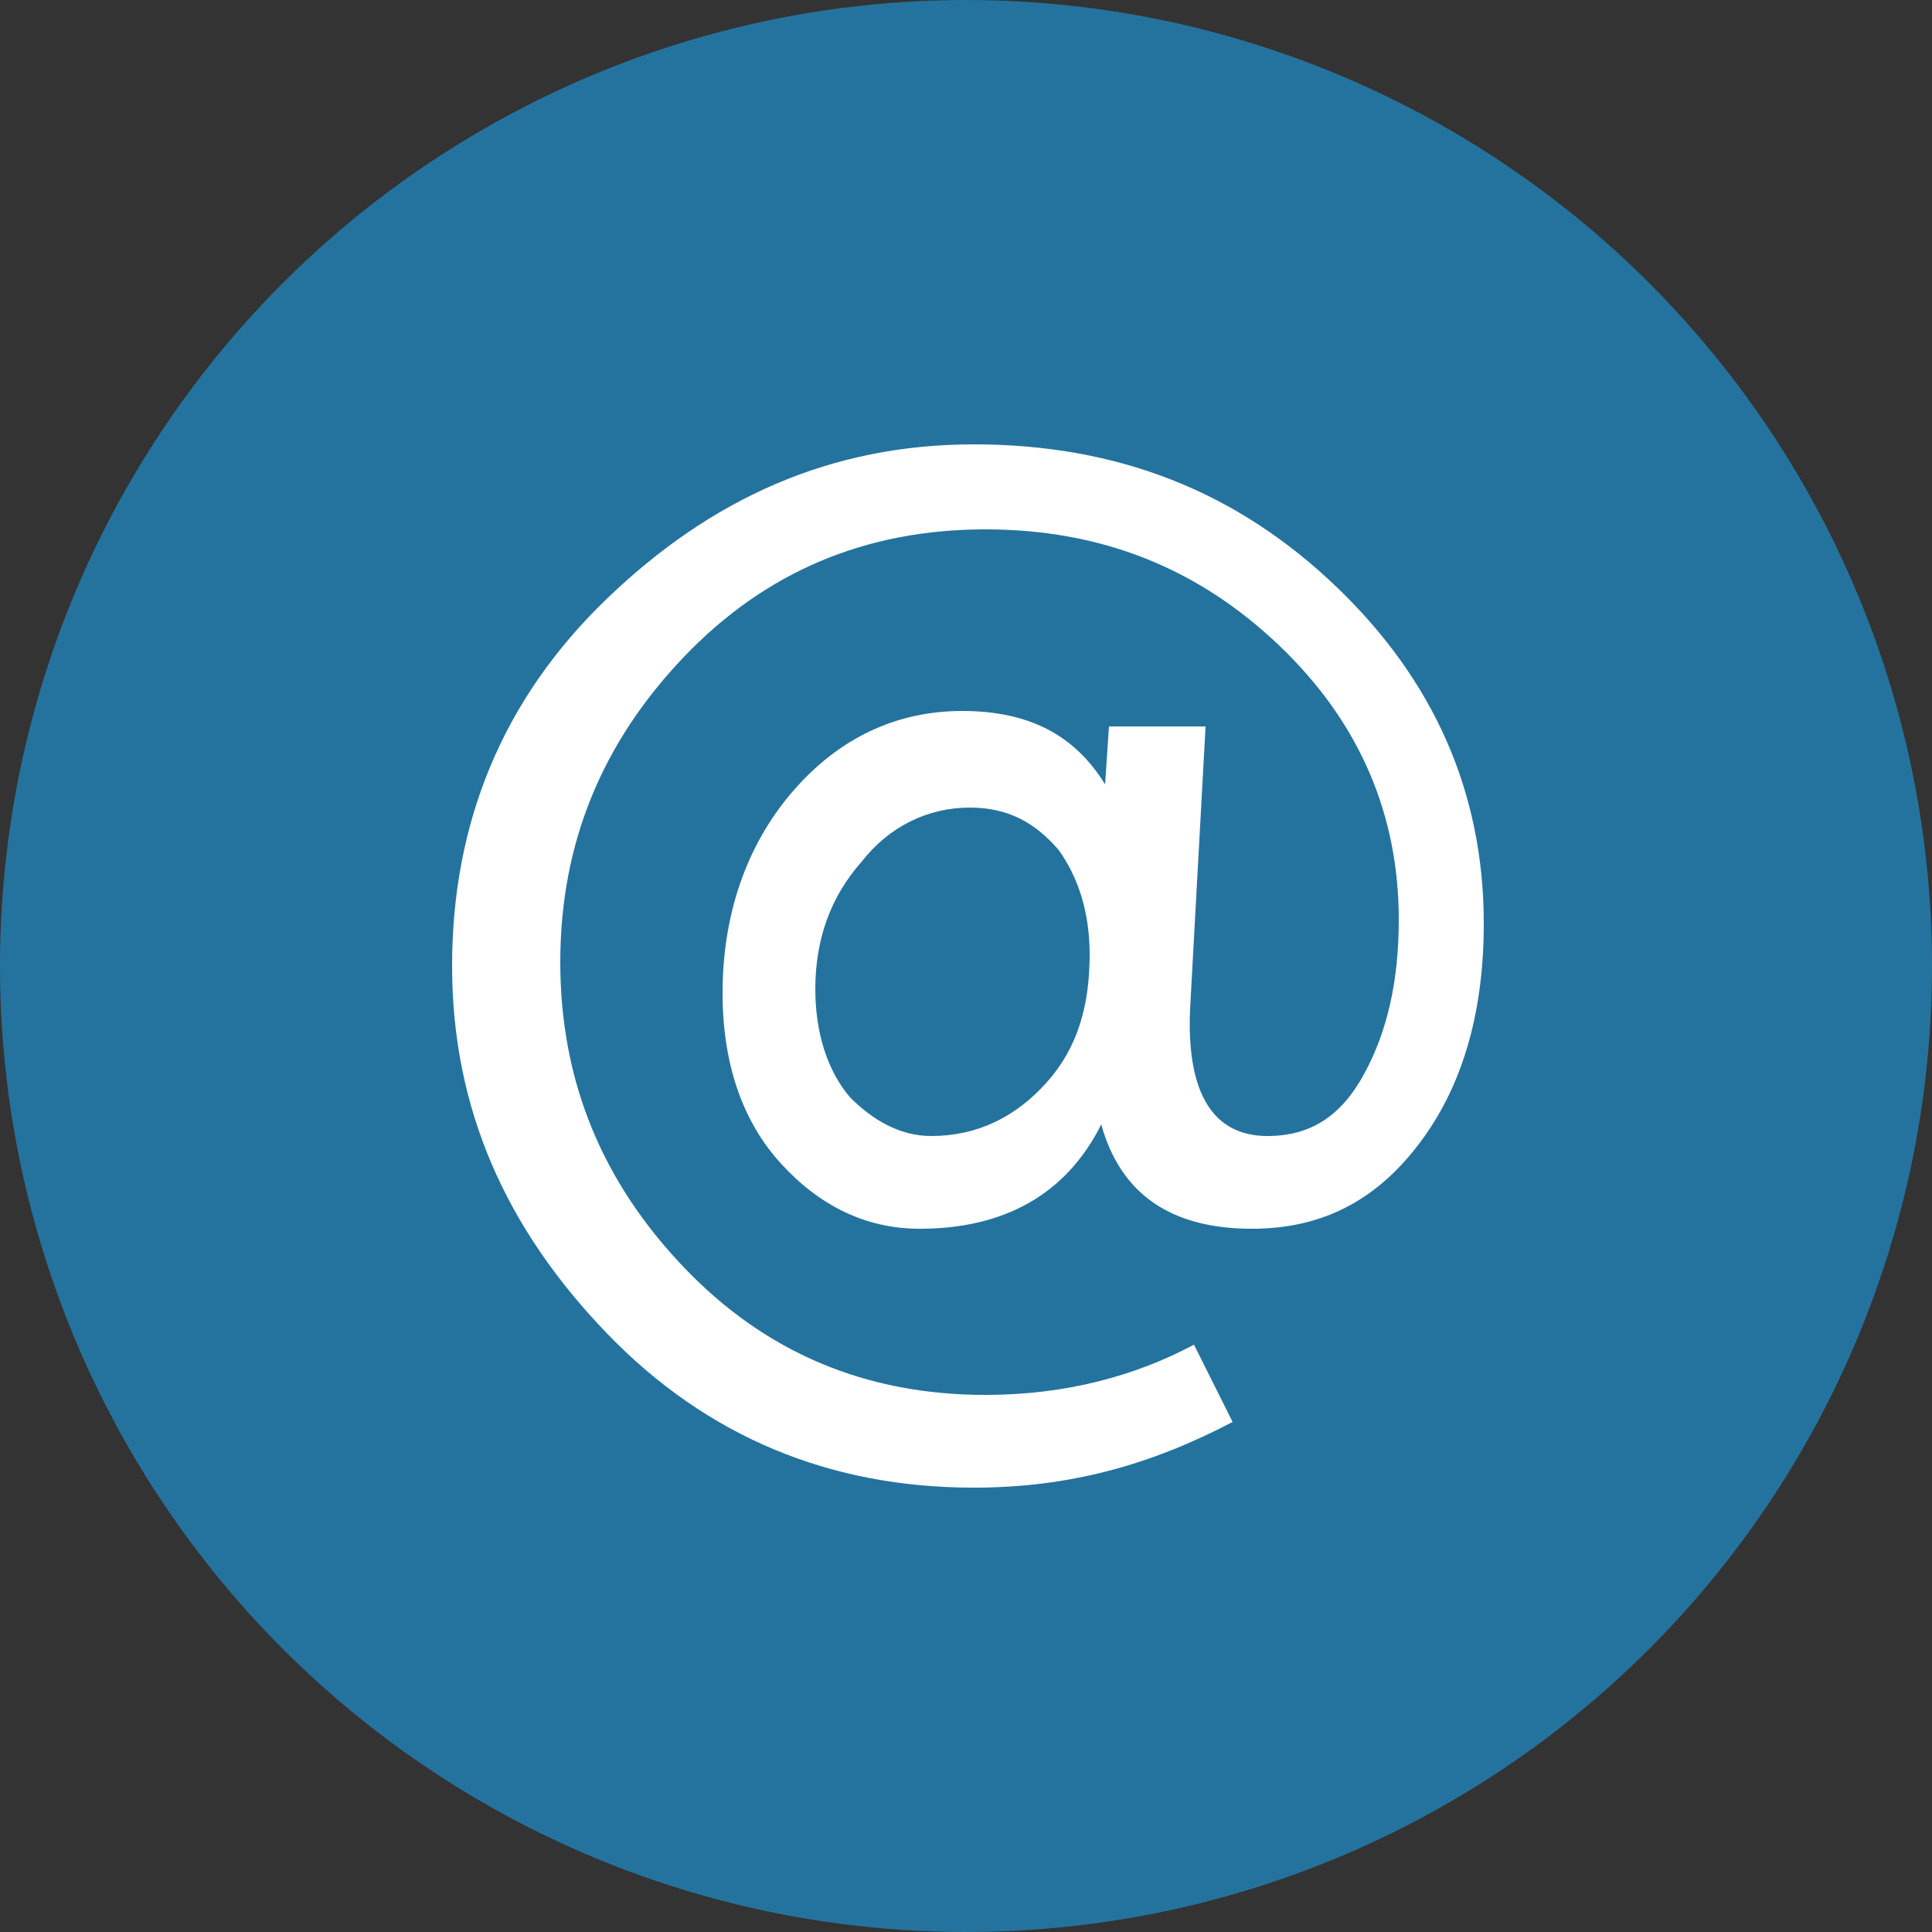<?xml version="1.0" encoding="utf-8"?>
<!-- Generator: Adobe Illustrator 26.3.1, SVG Export Plug-In . SVG Version: 6.00 Build 0)  -->
<svg version="1.1" id="Capa_1" xmlns="http://www.w3.org/2000/svg" xmlns:xlink="http://www.w3.org/1999/xlink" x="0px" y="0px"
	 viewBox="0 0 50 50" enable-background="new 0 0 50 50" xml:space="preserve">
<rect x="0" y="0" width="50" height="50" fill="#333333" stroke="none"/>
<g>
	<circle fill="#24739E" cx="25" cy="25" r="25"/>
	<g>
		<path fill="#FFFFFF" d="M25.2,38.5c-3.7,0-6.9-1.3-9.5-4s-4-5.8-4-9.5c0-3.7,1.3-6.9,4-9.5s5.8-4,9.5-4s6.8,1.2,9.4,3.7
			c2.5,2.4,3.8,5.3,3.8,8.7c0,2.2-0.5,4.1-1.6,5.6c-1.1,1.5-2.5,2.3-4.4,2.3c-2.1,0-3.4-0.9-3.9-2.7c-0.9,1.8-2.5,2.7-4.7,2.7
			c-1.4,0-2.6-0.6-3.6-1.7c-1-1.1-1.5-2.6-1.5-4.4c0-2,0.6-3.8,1.8-5.2c1.2-1.4,2.7-2.1,4.4-2.1c1.7,0,2.9,0.6,3.7,1.9l0.1-1.5h2.5
			l-0.4,7.3c-0.1,2.2,0.6,3.3,2,3.3c1.1,0,1.9-0.5,2.5-1.6c0.6-1.1,0.9-2.4,0.9-4c0-2.7-1-5.1-3.1-7.1c-2.1-2-4.6-3-7.6-3
			c-3.1,0-5.7,1.1-7.8,3.3c-2.1,2.2-3.2,4.8-3.2,7.9c0,3.1,1.1,5.7,3.2,7.9c2.1,2.2,4.7,3.3,7.8,3.3c2.1,0,3.9-0.5,5.4-1.3l1,2
			C29.8,37.9,27.7,38.5,25.2,38.5L25.2,38.5z M24.1,29.4c1.2,0,2.2-0.5,3-1.4s1.1-2,1.1-3.3c0-1.1-0.3-2-0.8-2.7
			c-0.6-0.7-1.3-1.1-2.3-1.1c-1.1,0-2.1,0.5-2.8,1.4c-0.8,0.9-1.2,2-1.2,3.3c0,1.1,0.3,2.1,0.9,2.8C22.6,29,23.3,29.4,24.1,29.4
			L24.1,29.4z"/>
	</g>
</g>
</svg>
